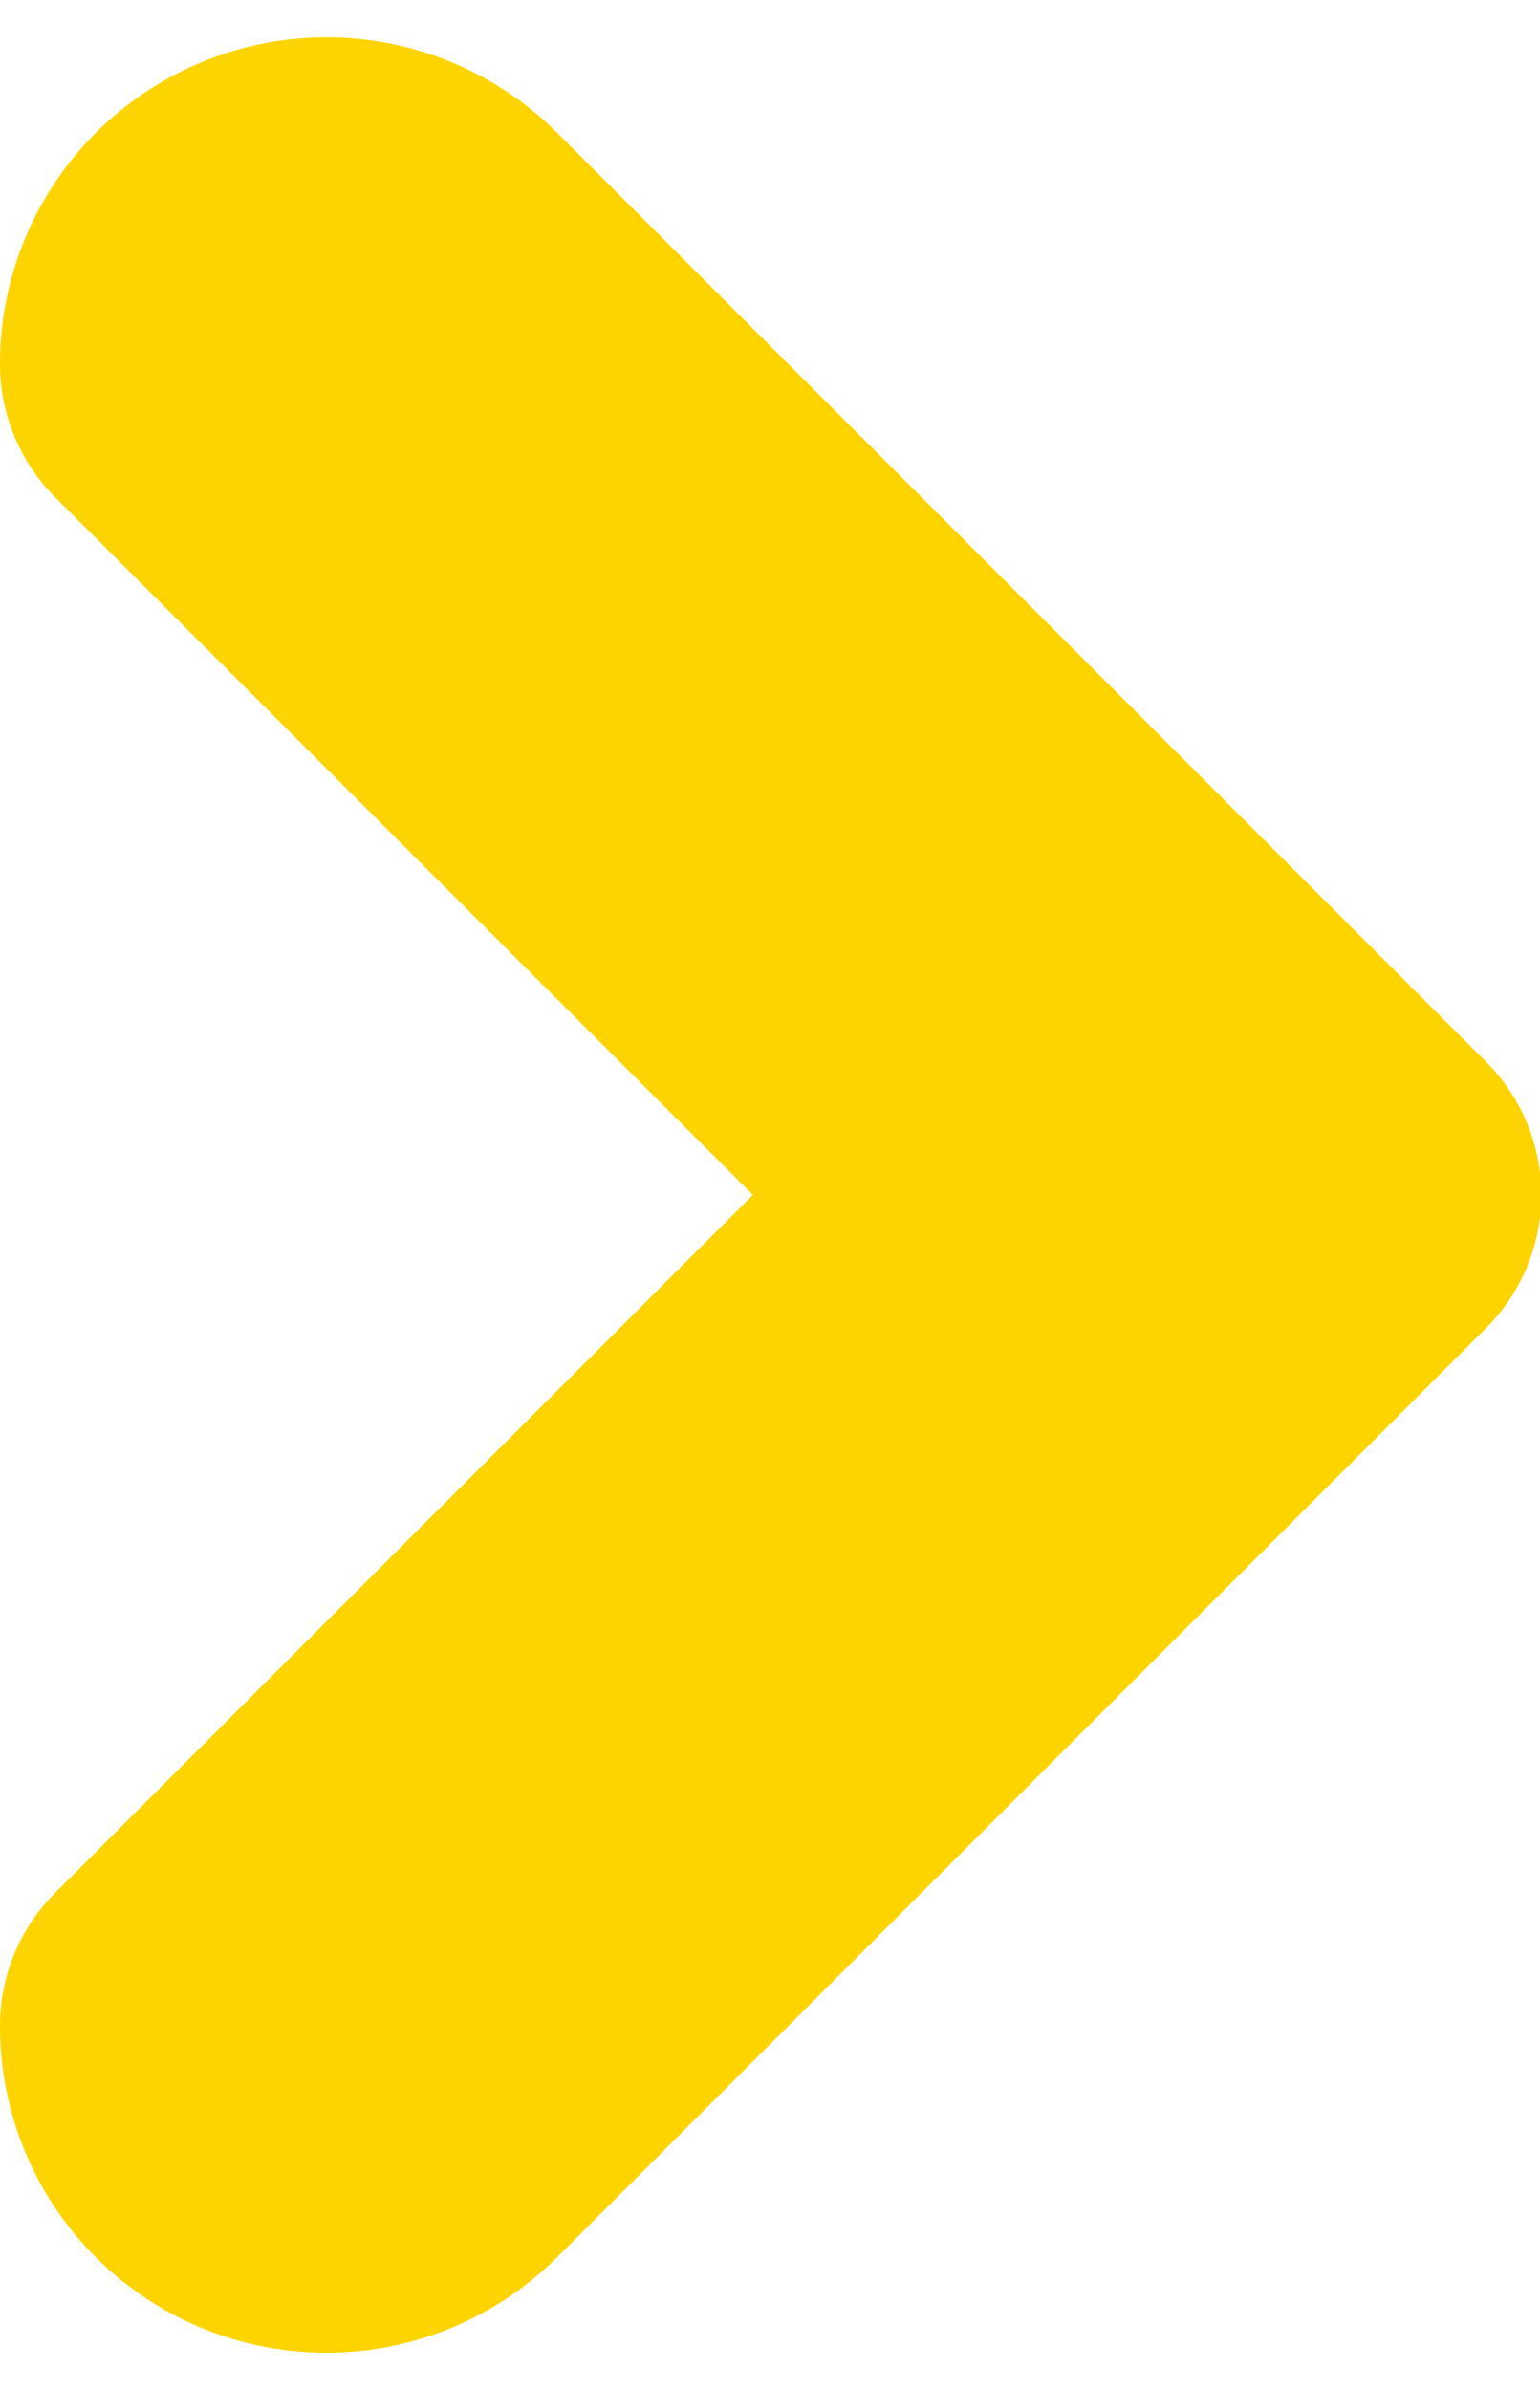 <?xml version="1.0" encoding="UTF-8"?>
<!DOCTYPE svg PUBLIC '-//W3C//DTD SVG 1.0//EN'
          'http://www.w3.org/TR/2001/REC-SVG-20010904/DTD/svg10.dtd'>
<svg height="45" preserveAspectRatio="xMidYMid meet" version="1.0" viewBox="-0.0 -0.5 29.2 44.9" width="29" xmlns="http://www.w3.org/2000/svg" xmlns:xlink="http://www.w3.org/1999/xlink" zoomAndPan="magnify"
><g id="change1_1"
  ><path d="M28.18,19.427,10.569,1.816A6.191,6.191,0,0,0,0,6.2a3.565,3.565,0,0,0,1.044,2.52L14.275,21.947,1.044,35.178A3.565,3.565,0,0,0,0,37.7a6.189,6.189,0,0,0,10.569,4.379l17.61-17.61A3.564,3.564,0,0,0,28.18,19.427Z" fill="#fdd400"
  /></g
></svg
>
